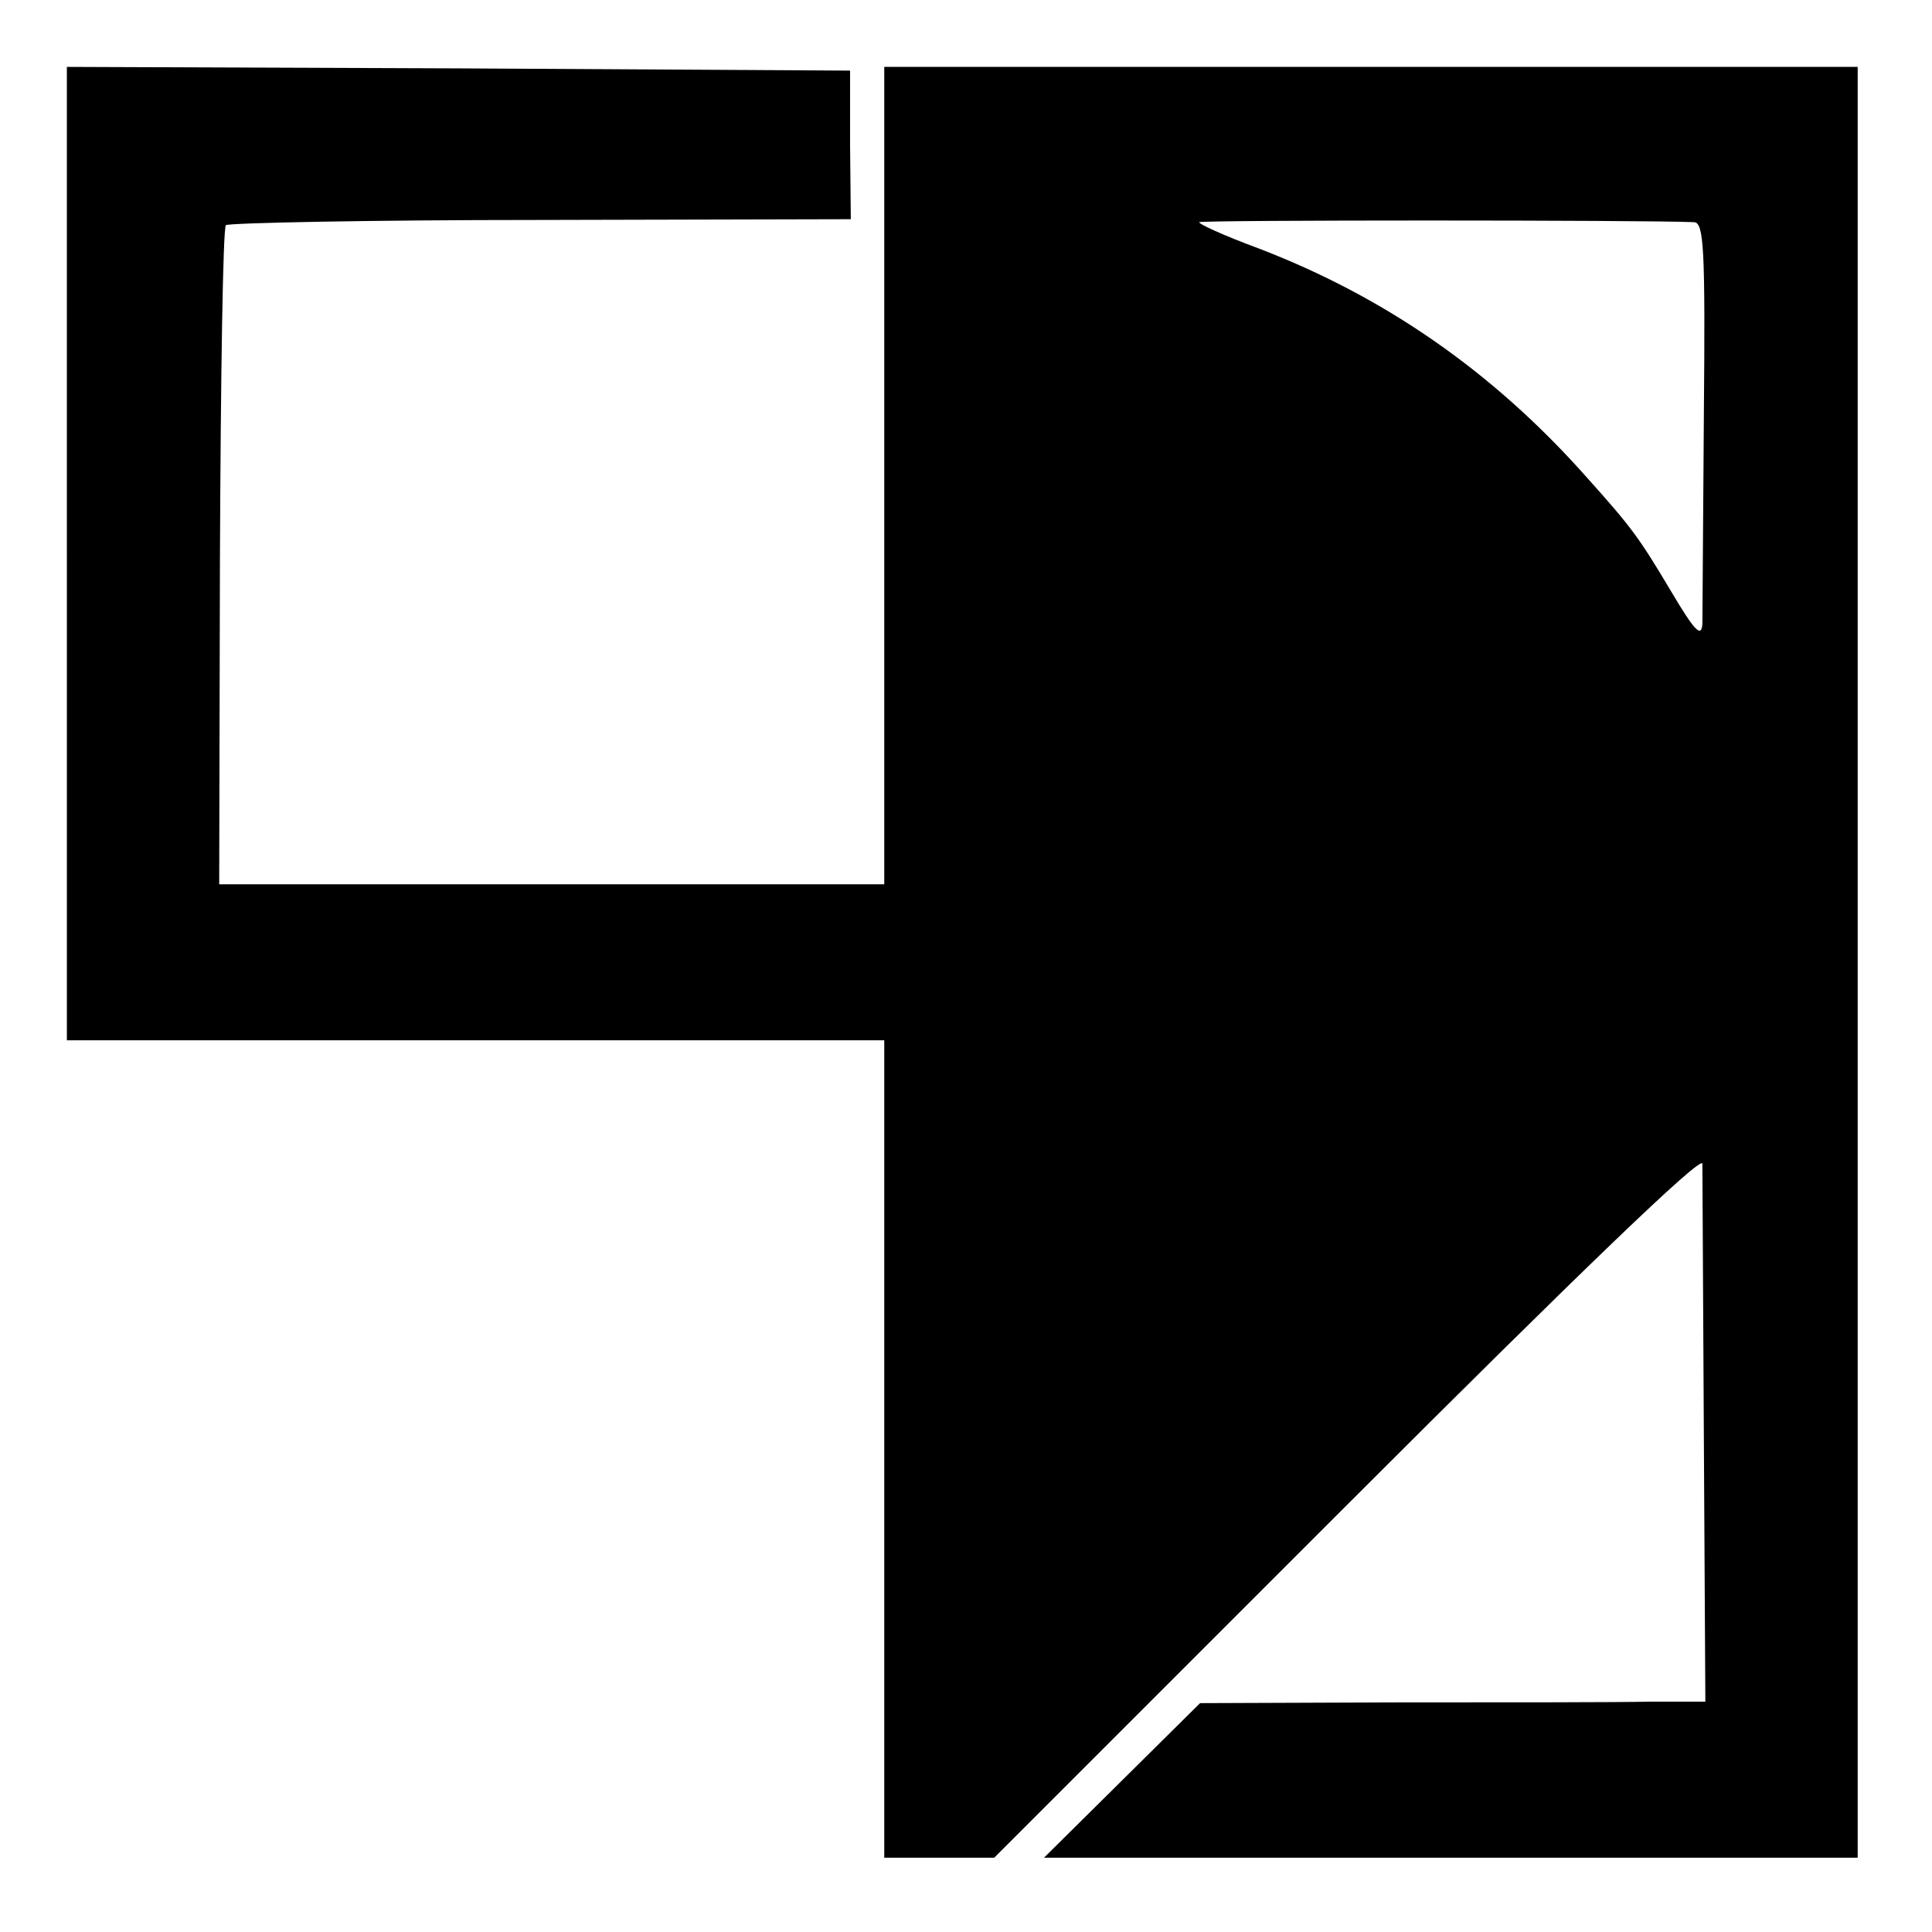 <?xml version="1.0" standalone="no"?>
<!DOCTYPE svg PUBLIC "-//W3C//DTD SVG 20010904//EN"
 "http://www.w3.org/TR/2001/REC-SVG-20010904/DTD/svg10.dtd">
<svg version="1.0" xmlns="http://www.w3.org/2000/svg"
 width="260pt" height="260pt" viewBox="0 0 260 260"
 preserveAspectRatio="xMidYMid meet">
<g transform="translate(0,260) scale(0.1,-0.1)"
fill="#000000" stroke="none">
<path d="M90 1855 l0 -655 550 0 550 0 0 -550 0 -550 74 0 74 0 476 476 c312
312 476 470 477 458 0 -11 1 -178 2 -372 l2 -352 -75 0 c-41 -1 -194 -1 -340
-1 l-265 -1 -105 -104 -105 -104 548 0 547 0 0 1205 0 1205 -655 0 -655 0 0
-550 0 -550 -447 0 -448 0 1 440 c1 242 4 443 8 447 3 3 194 7 423 7 l418 1
-1 100 0 100 -527 3 -527 2 0 -655z m2190 446 c13 -1 15 -36 13 -258 -1 -142
-2 -269 -2 -282 -1 -20 -10 -11 -42 43 -44 74 -54 87 -114 154 -126 142 -272
243 -442 308 -46 17 -81 33 -79 35 3 3 598 3 666 0z"/>
</g>
</svg>
